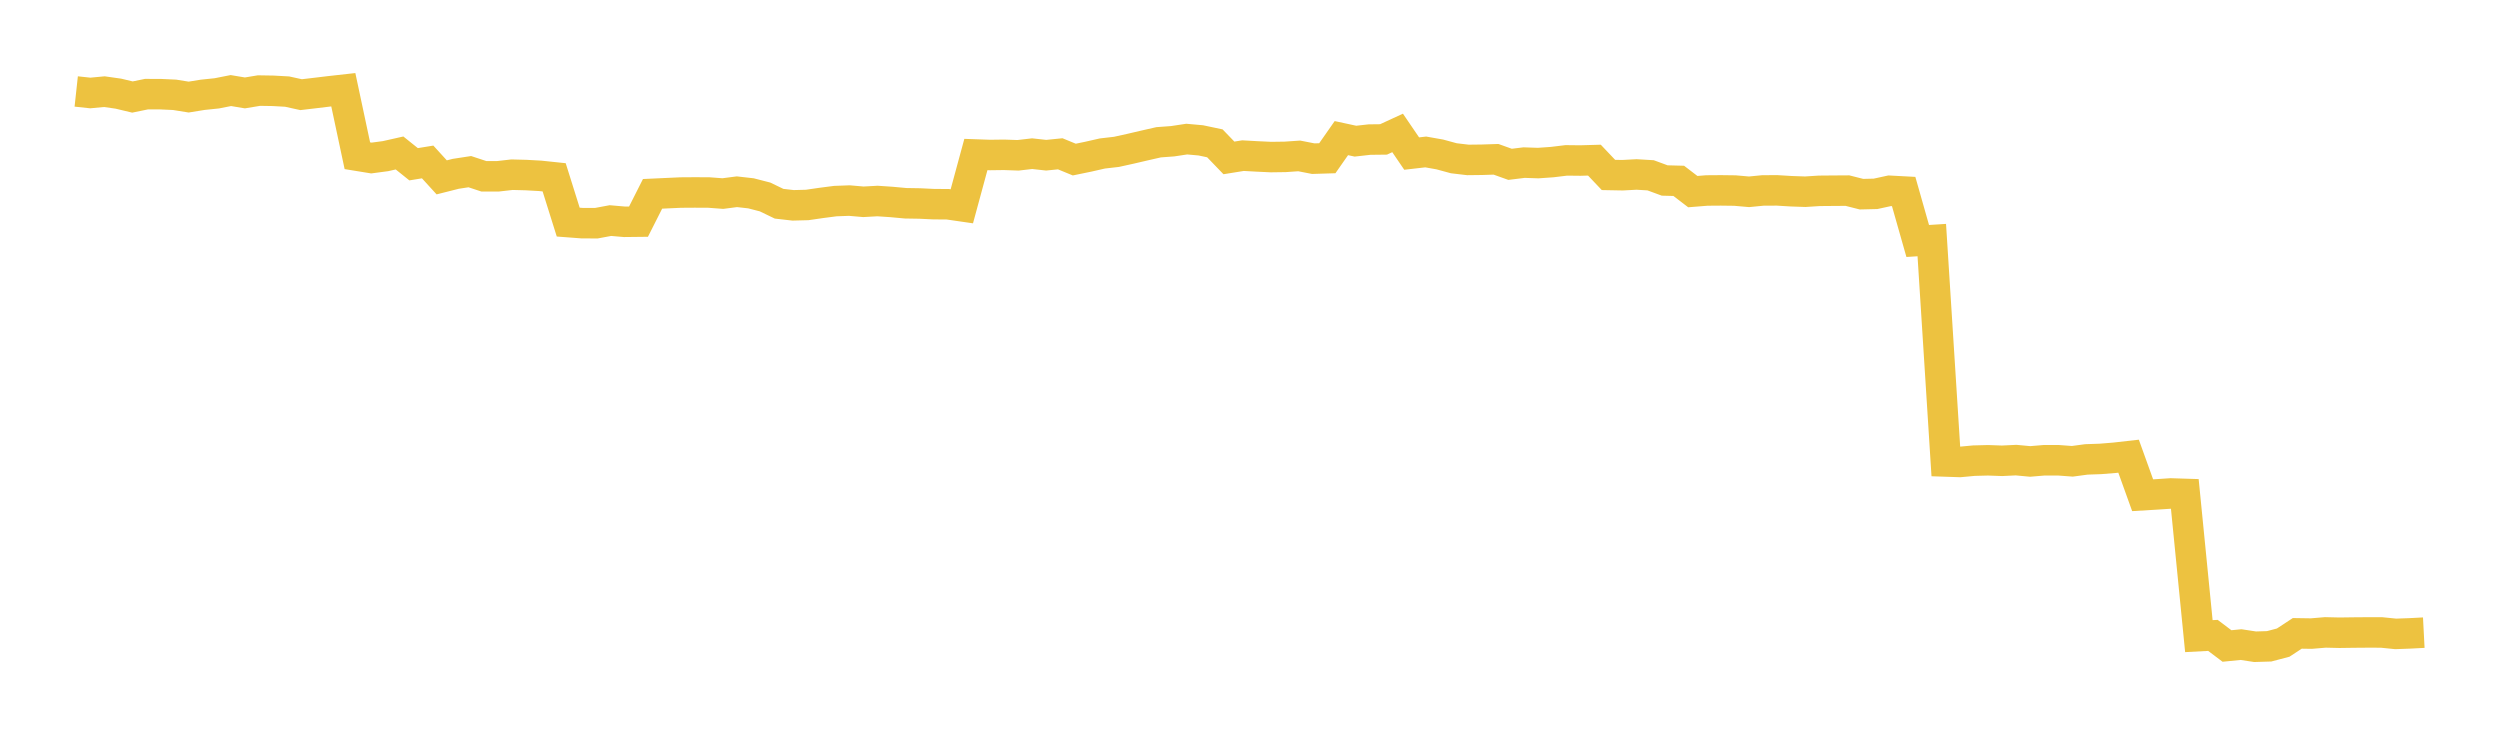 <svg width="164" height="48" xmlns="http://www.w3.org/2000/svg" xmlns:xlink="http://www.w3.org/1999/xlink"><path fill="none" stroke="rgb(237,194,64)" stroke-width="2" d="M5,6L5.922,6.1L6.844,6.013L7.766,6.144L8.689,6.365L9.611,6.175L10.533,6.178L11.455,6.22L12.377,6.368L13.299,6.219L14.222,6.123L15.144,5.941L16.066,6.095L16.988,5.942L17.91,5.957L18.832,6.008L19.754,6.21L20.677,6.101L21.599,5.99L22.521,5.887L23.443,10.216L24.365,10.366L25.287,10.243L26.21,10.035L27.132,10.775L28.054,10.625L28.976,11.635L29.898,11.402L30.82,11.261L31.743,11.566L32.665,11.565L33.587,11.46L34.509,11.484L35.431,11.535L36.353,11.632L37.275,14.57L38.198,14.64L39.12,14.642L40.042,14.47L40.964,14.55L41.886,14.54L42.808,12.716L43.731,12.673L44.653,12.631L45.575,12.625L46.497,12.629L47.419,12.698L48.341,12.578L49.263,12.682L50.186,12.92L51.108,13.365L52.03,13.47L52.952,13.446L53.874,13.312L54.796,13.192L55.719,13.158L56.641,13.238L57.563,13.187L58.485,13.249L59.407,13.334L60.329,13.349L61.251,13.393L62.174,13.399L63.096,13.533L64.018,10.136L64.94,10.168L65.862,10.156L66.784,10.188L67.707,10.081L68.629,10.182L69.551,10.089L70.473,10.468L71.395,10.278L72.317,10.068L73.24,9.962L74.162,9.758L75.084,9.543L76.006,9.333L76.928,9.265L77.85,9.125L78.772,9.208L79.695,9.402L80.617,10.359L81.539,10.21L82.461,10.261L83.383,10.304L84.305,10.291L85.228,10.228L86.15,10.408L87.072,10.38L87.994,9.061L88.916,9.26L89.838,9.157L90.76,9.146L91.683,8.72L92.605,10.074L93.527,9.968L94.449,10.131L95.371,10.382L96.293,10.491L97.216,10.48L98.138,10.45L99.06,10.78L99.982,10.667L100.904,10.698L101.826,10.633L102.749,10.521L103.671,10.531L104.593,10.505L105.515,11.477L106.437,11.494L107.359,11.445L108.281,11.5L109.204,11.84L110.126,11.864L111.048,12.57L111.97,12.496L112.892,12.489L113.814,12.501L114.737,12.582L115.659,12.492L116.581,12.489L117.503,12.545L118.425,12.577L119.347,12.518L120.269,12.51L121.192,12.504L122.114,12.738L123.036,12.716L123.958,12.515L124.88,12.564L125.802,15.808L126.725,15.749L127.647,30.274L128.569,30.305L129.491,30.219L130.413,30.195L131.335,30.228L132.257,30.184L133.18,30.27L134.102,30.193L135.024,30.193L135.946,30.261L136.868,30.137L137.79,30.105L138.713,30.03L139.635,29.926L140.557,32.487L141.479,32.432L142.401,32.371L143.323,32.4L144.246,41.73L145.168,41.681L146.09,42.377L147.012,42.285L147.934,42.426L148.856,42.398L149.778,42.155L150.701,41.549L151.623,41.563L152.545,41.486L153.467,41.508L154.389,41.495L155.311,41.488L156.234,41.49L157.156,41.583L158.078,41.55L159,41.502"></path></svg>
